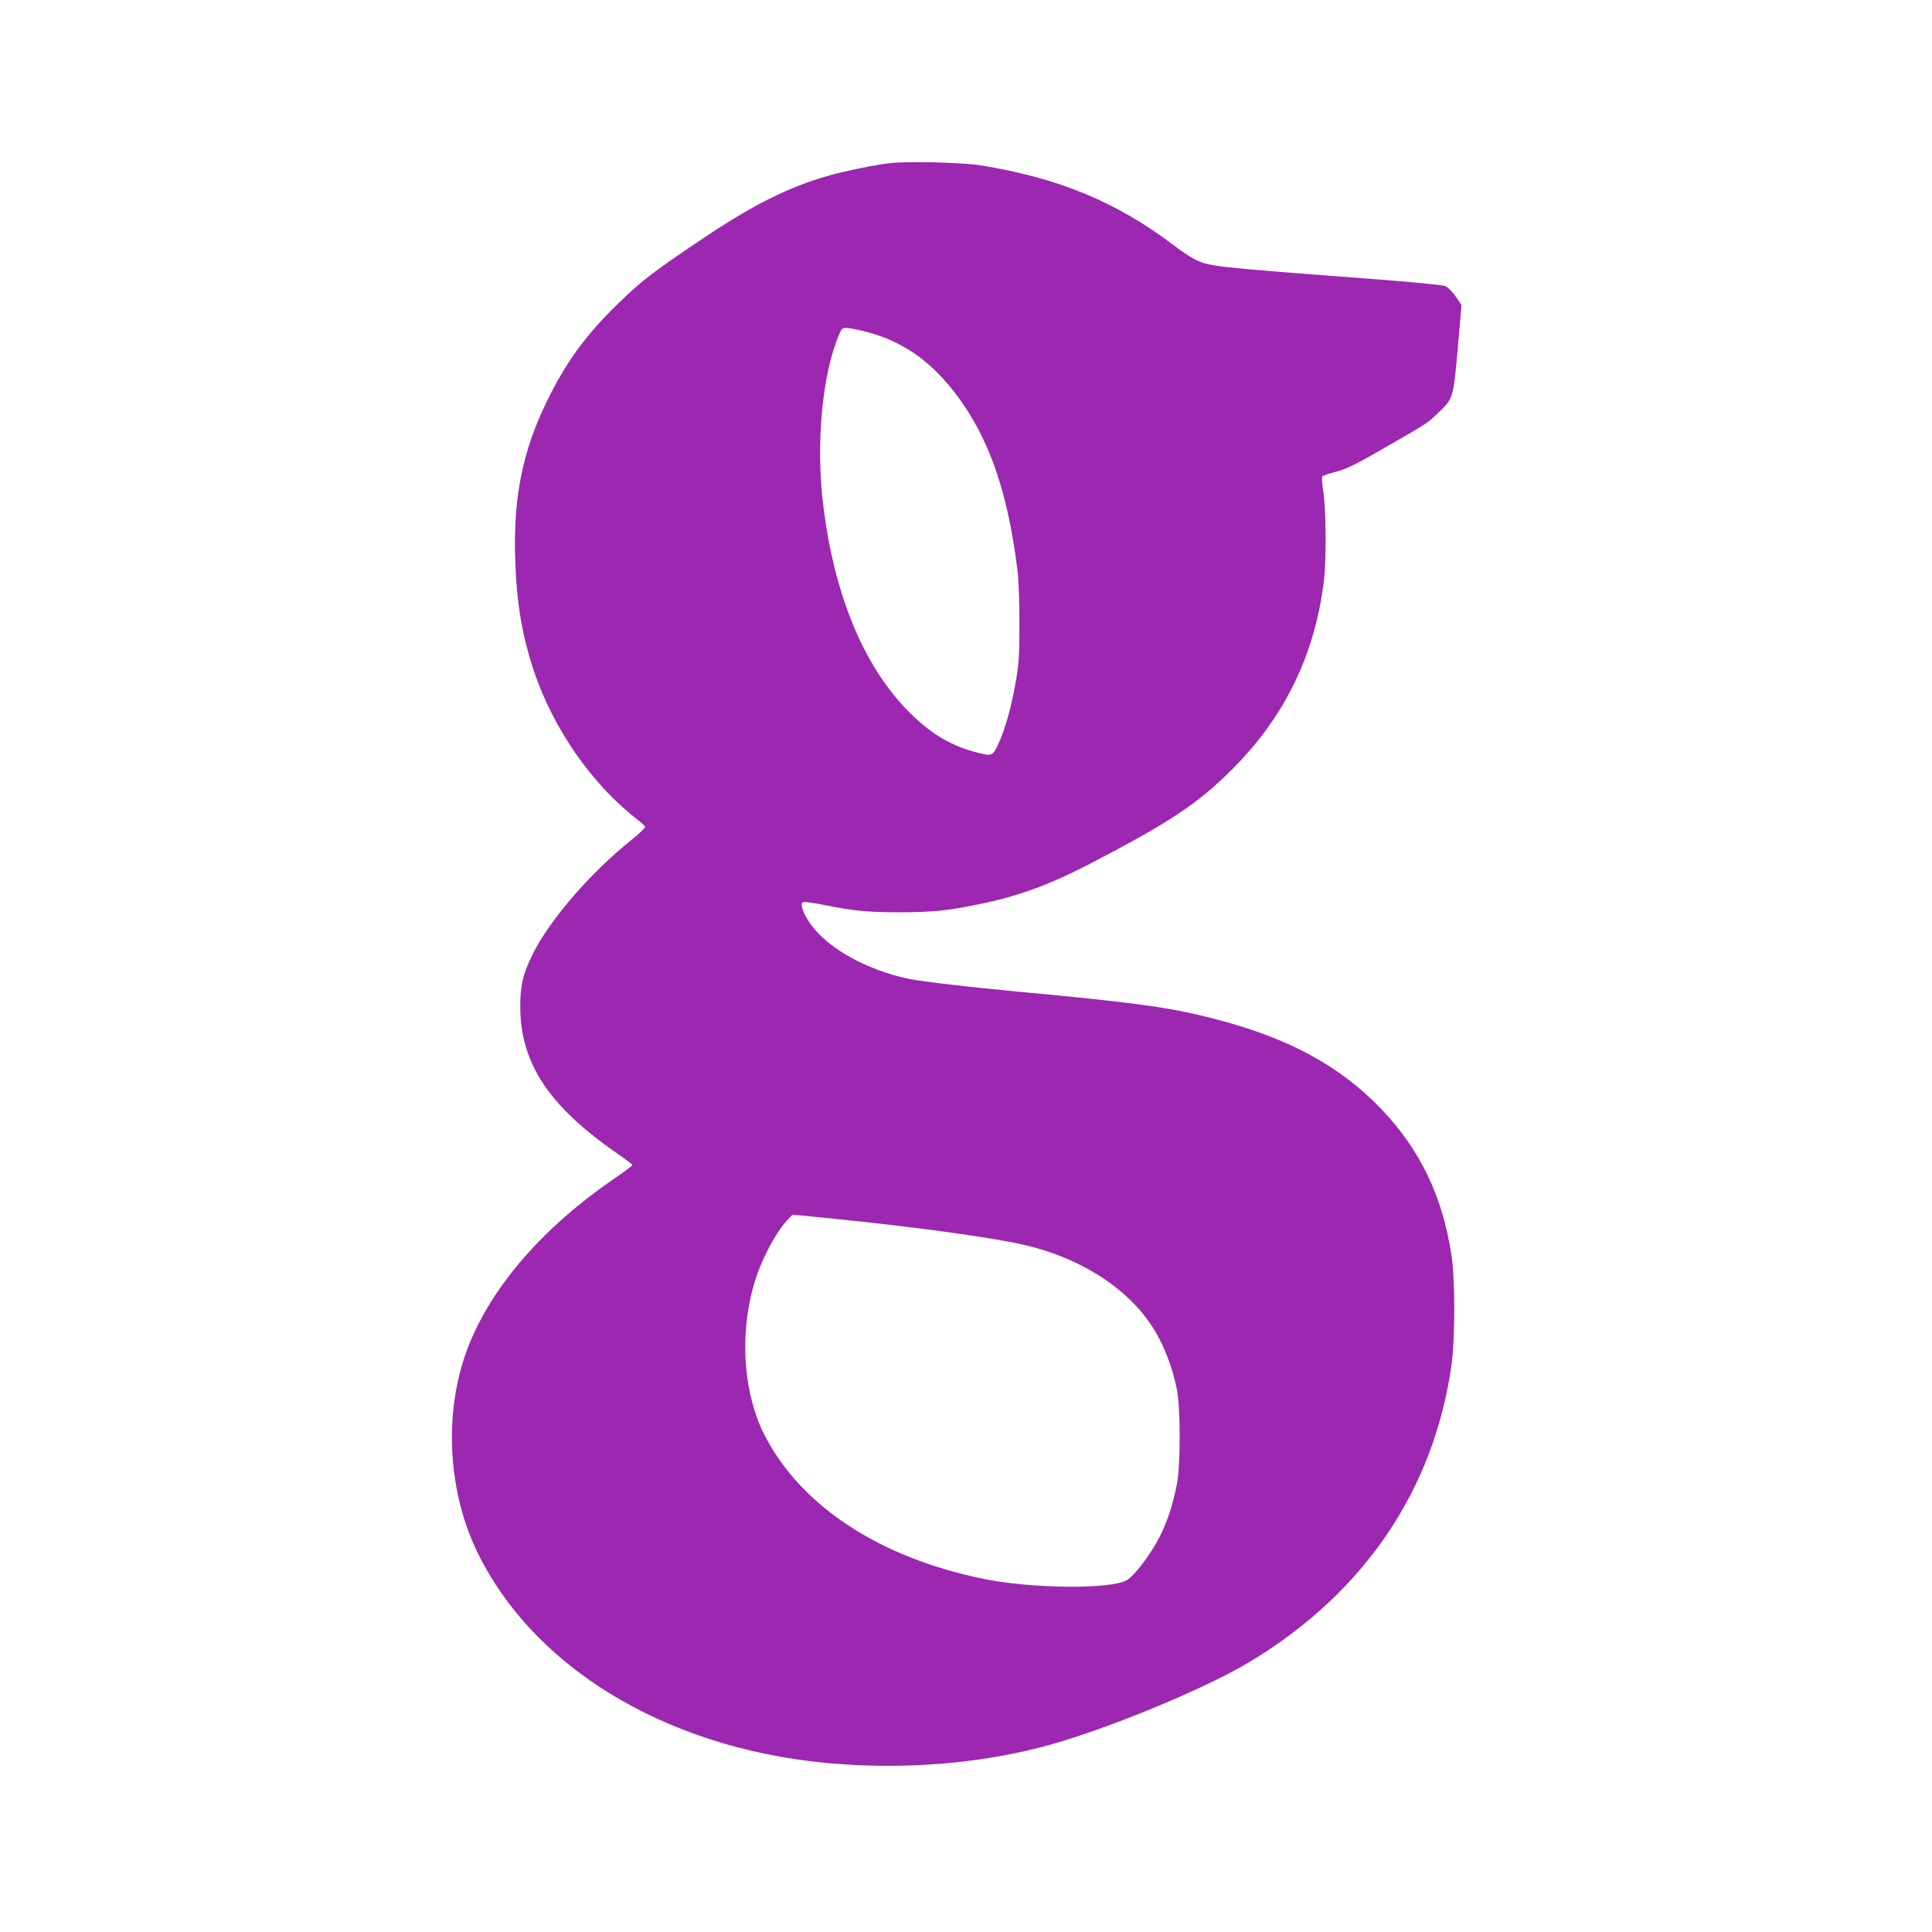 <?xml version="1.0" standalone="no"?>
<!DOCTYPE svg PUBLIC "-//W3C//DTD SVG 20010904//EN"
 "http://www.w3.org/TR/2001/REC-SVG-20010904/DTD/svg10.dtd">
<svg version="1.0" xmlns="http://www.w3.org/2000/svg"
 width="1280pt" height="1280pt" viewBox="0 0 1280 1280"
 preserveAspectRatio="xMidYMid meet">
<g transform="translate(0,1280) scale(0.1,-0.1)"
fill="#9c27b0" stroke="none">
<path d="M5895 11719 c-109 -13 -301 -53 -410 -84 -269 -78 -498 -193 -840
-423 -322 -216 -398 -275 -554 -427 -209 -204 -342 -386 -466 -640 -162 -330
-224 -637 -212 -1040 9 -295 44 -508 123 -747 128 -384 384 -753 686 -987 26
-20 49 -41 52 -48 3 -6 -39 -47 -92 -89 -271 -217 -537 -525 -652 -754 -64
-128 -85 -214 -83 -355 2 -372 192 -656 645 -969 54 -37 98 -71 98 -75 0 -4
-54 -44 -121 -90 -468 -321 -803 -705 -962 -1101 -171 -428 -146 -972 64
-1391 394 -787 1313 -1315 2413 -1388 447 -30 890 7 1296 109 392 98 1088 382
1400 570 757 456 1221 1139 1337 1970 24 175 24 560 0 720 -61 399 -208 703
-469 976 -272 282 -605 463 -1083 589 -302 80 -535 112 -1320 185 -321 30
-639 67 -725 85 -272 57 -530 199 -645 356 -49 67 -75 133 -58 150 6 6 51 2
134 -15 206 -41 285 -49 499 -50 218 0 319 9 520 50 266 53 469 126 737 264
539 279 734 408 963 640 343 345 541 753 601 1240 17 133 15 483 -4 595 -8 50
-11 94 -6 99 5 5 39 17 77 27 84 21 135 46 384 190 232 133 238 137 311 208
95 91 96 95 125 423 l25 287 -39 57 c-23 33 -52 62 -69 69 -17 7 -244 29 -515
49 -1040 79 -1050 80 -1150 131 -26 13 -85 53 -131 88 -380 289 -770 450
-1286 532 -119 19 -485 28 -598 14z m-194 -1108 c232 -52 417 -165 578 -355
254 -300 394 -677 463 -1241 7 -55 12 -210 12 -345 0 -210 -3 -264 -23 -379
-28 -167 -71 -321 -116 -418 -39 -85 -43 -86 -163 -53 -171 48 -304 132 -451
285 -285 300 -472 756 -545 1332 -53 414 -10 882 103 1146 23 54 22 54 142 28z
m-161 -5887 c533 -54 1020 -121 1237 -170 346 -77 649 -258 822 -493 93 -125
162 -288 198 -466 25 -126 25 -499 0 -630 -28 -139 -63 -247 -118 -354 -55
-108 -162 -249 -212 -279 -102 -63 -630 -58 -953 8 -683 140 -1200 477 -1443
941 -143 272 -174 660 -79 999 42 154 140 345 222 434 l36 38 72 -6 c40 -4
138 -14 218 -22z"/>
</g>
</svg>
